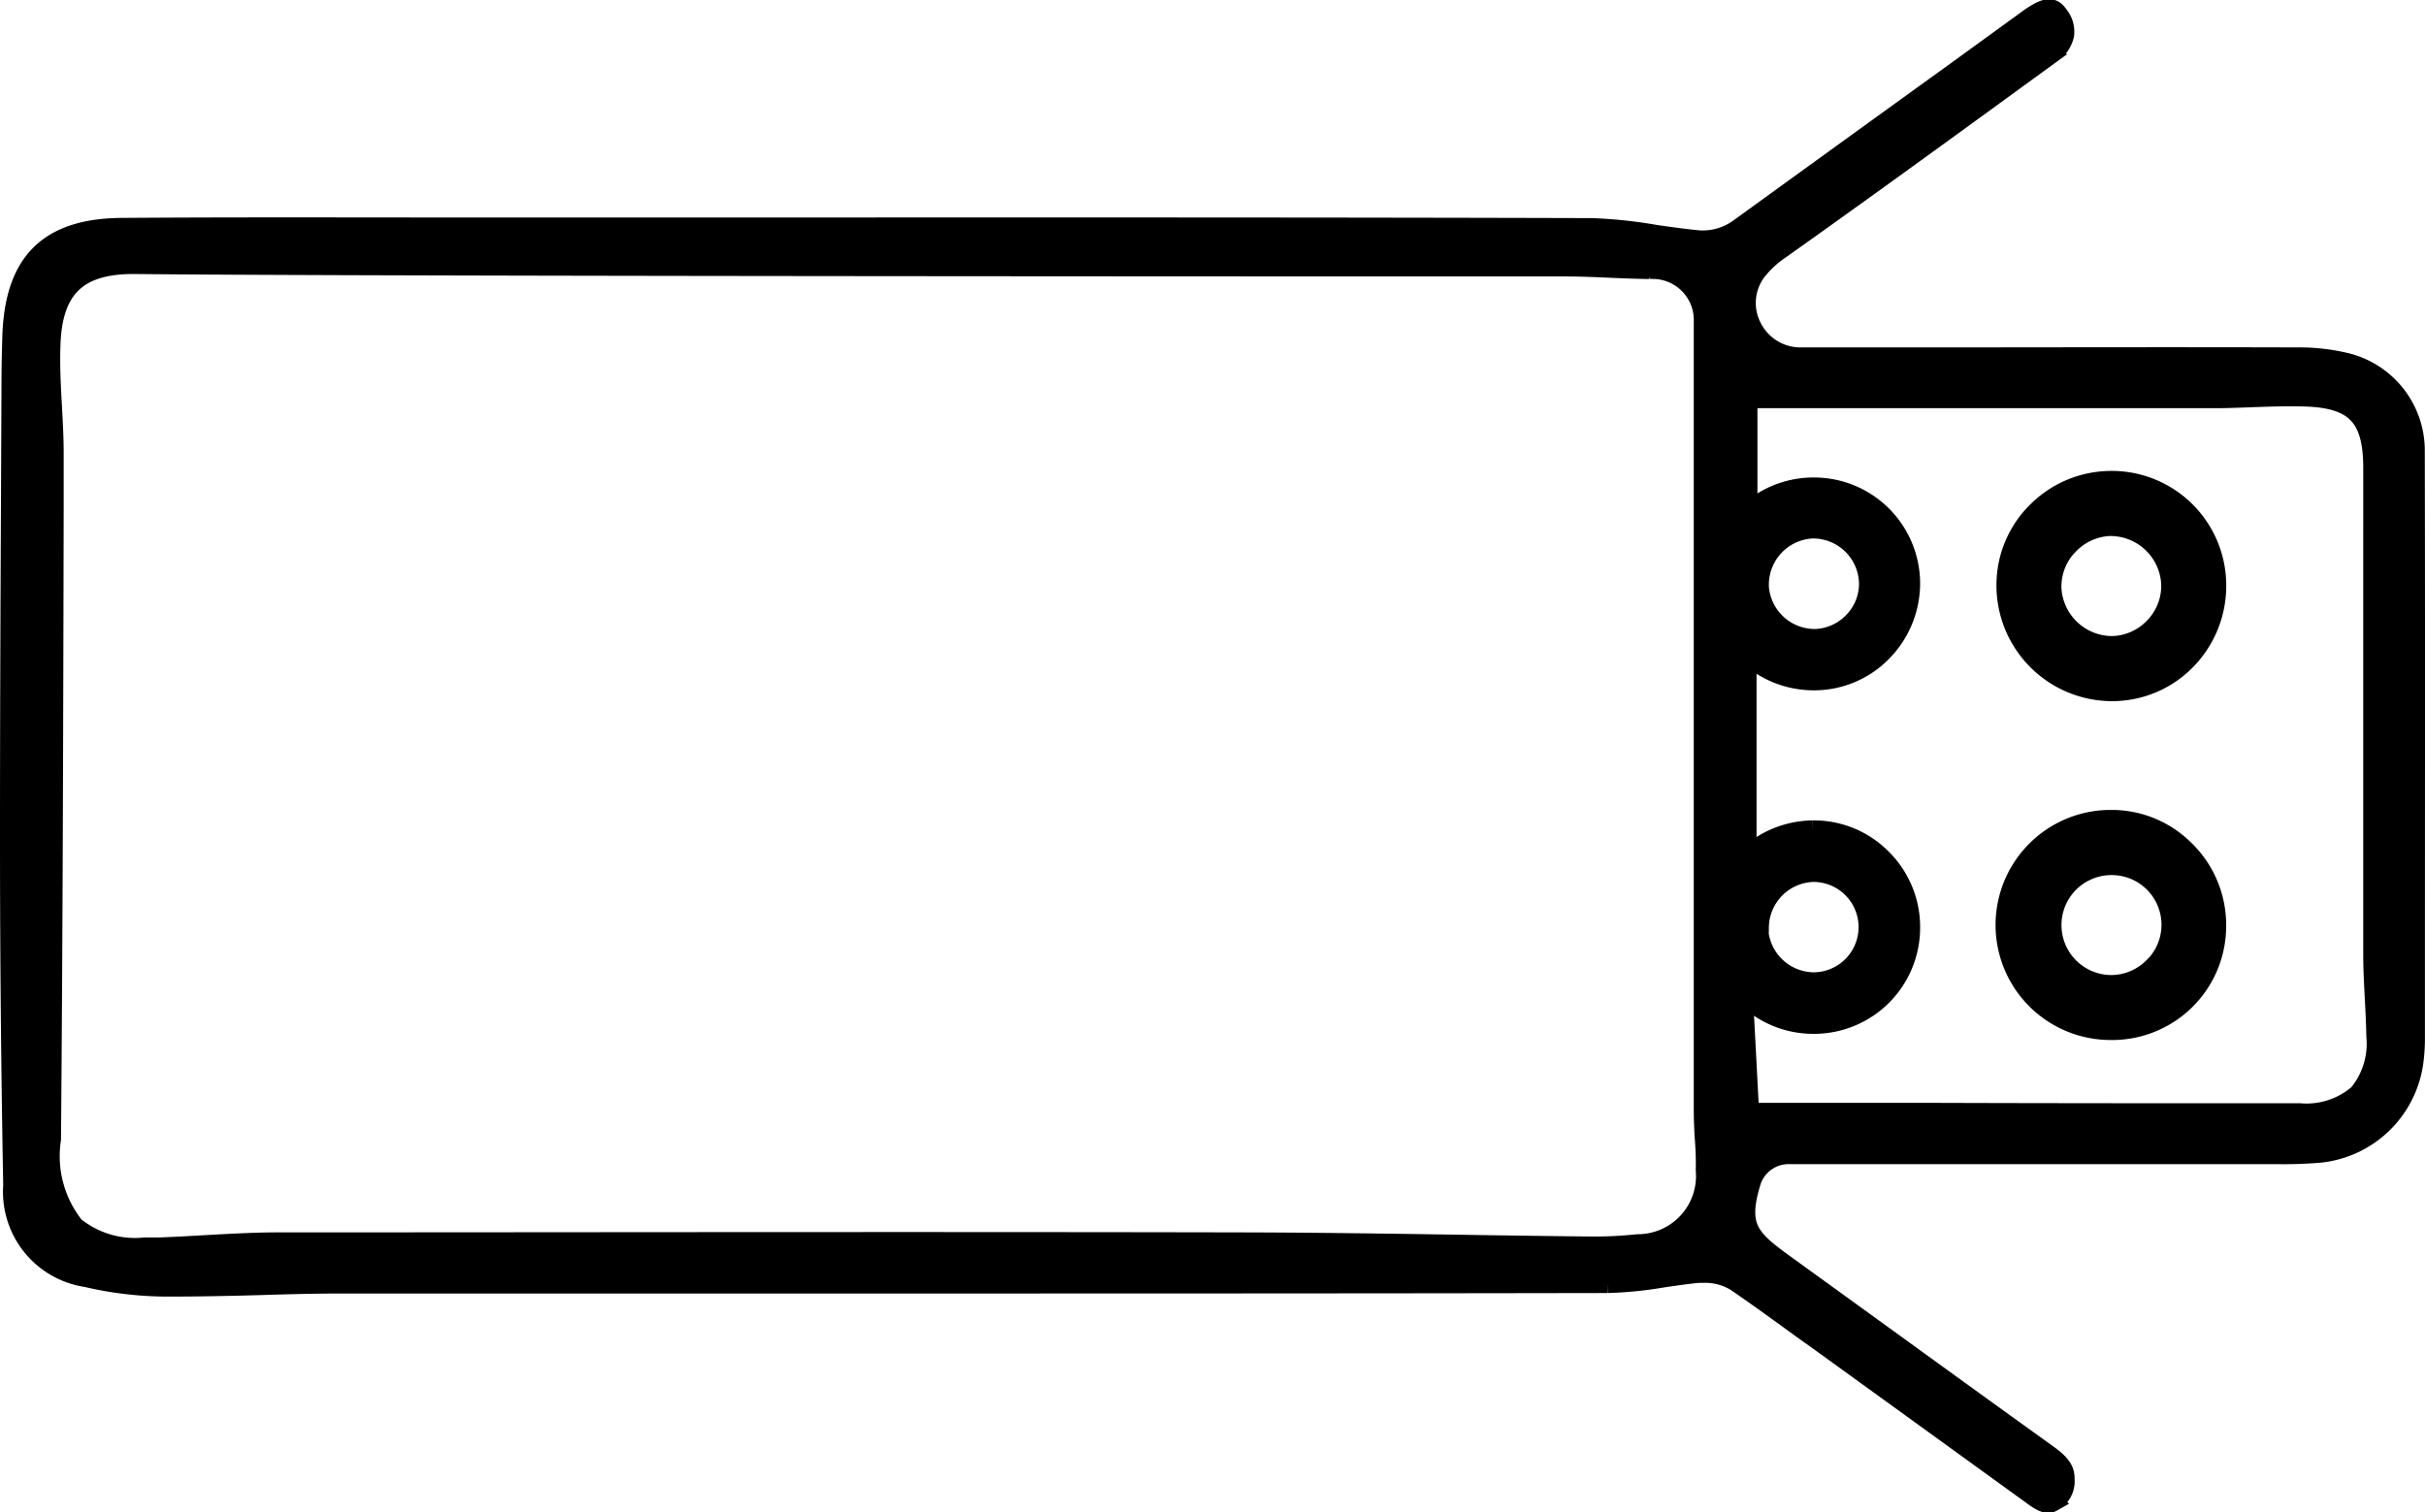 <svg viewBox="0 0 35.418 22.092" height="22.092" width="35.418" xmlns="http://www.w3.org/2000/svg">
  <g transform="translate(0.15 0.167)" id="chip-icon">
    <g transform="translate(0 -0.029)" data-name="Layer 1" id="Layer_1">
      <path stroke-width="0.3" stroke="#000" transform="translate(0 0.029)" d="M35.115,6.409a1.314,1.314,0,0,0-1-1.271,2.9,2.9,0,0,0-.693-.08c-1.88-.006-3.792,0-5.64,0H26.152a.8.8,0,0,1-.723-.446.778.778,0,0,1,.071-.821,1.512,1.512,0,0,1,.359-.33C27,2.651,28.156,1.812,29.27,1l.539-.392a.43.43,0,0,0,.184-.265.369.369,0,0,0-.077-.277c-.068-.093-.126-.173-.43.046l-1.047.76c-1.044.753-2.118,1.531-3.18,2.3a.913.913,0,0,1-.592.176c-.214-.02-.426-.05-.631-.079a6.805,6.805,0,0,0-.941-.1c-3.726-.011-7.515-.01-11.179-.009H6.455c-1.58,0-3.215-.006-4.821.006-1.073.007-1.566.5-1.6,1.585-.007.235-.011.426-.012.6Q.018,6.284.014,7.216C.006,8.805,0,10.449,0,12.065c0,1.843.018,3.506.047,5.083a1.256,1.256,0,0,0,1.069,1.337,5.2,5.2,0,0,0,1.182.138c.45,0,.911-.009,1.357-.022.386-.012.787-.023,1.183-.023h7.177c3.709,0,7.544,0,11.315-.007a5.645,5.645,0,0,0,.8-.08c.171-.025.348-.051.527-.069.03,0,.061,0,.09,0a.86.86,0,0,1,.475.136c.325.223.647.458.958.684l.3.214.626.453,2.457,1.778c.173.126.223.1.26.079A.332.332,0,0,0,30,21.441c0-.092-.01-.184-.227-.342-.863-.62-1.738-1.254-2.584-1.867l-1.318-.954c-.491-.357-.647-.537-.455-1.177a.582.582,0,0,1,.553-.413h7.121a6.2,6.2,0,0,0,.655-.022A1.536,1.536,0,0,0,35.1,15.3a2.508,2.508,0,0,0,.017-.274v-1.72C35.118,11.046,35.12,8.708,35.115,6.409ZM24.767,16.926a1,1,0,0,1-1,1.086,5.986,5.986,0,0,1-.721.033q-.921-.01-1.848-.025c-1.071-.017-2.179-.033-3.268-.035-5.01-.01-9.895,0-14.013,0-.361,0-.733.022-1.093.042-.208.012-.424.024-.637.032-.076,0-.149,0-.219,0a1.41,1.41,0,0,1-1.036-.307,1.655,1.655,0,0,1-.341-1.279c.026-3.071.033-6.2.039-9.22v-.8c0-.221-.012-.44-.025-.676-.017-.3-.034-.614-.021-.933.034-.819.41-1.17,1.256-1.158,2.939.029,12.635.033,17.844.035h3c.234,0,.468.01.695.02.184.008.379.016.566.018a.75.75,0,0,1,.793.779V16.054c0,.117.006.235.011.36C24.764,16.582,24.771,16.752,24.767,16.926ZM34.3,15.82a1.167,1.167,0,0,1-.86.279H33.43c-1.79,0-3.609,0-5.37-.006H25.393L25.3,14.325c.015.017.03.035.047.052a1.394,1.394,0,0,0,.988.408h.009a1.4,1.4,0,0,0,1.4-1.41v-.008a1.4,1.4,0,0,0-.427-1,1.383,1.383,0,0,0-.97-.4h-.023a1.424,1.424,0,0,0-.969.4v-3a1.413,1.413,0,0,0,.974.4,1.382,1.382,0,0,0,.989-.4,1.421,1.421,0,0,0,.426-1.01V8.353a1.4,1.4,0,0,0-1.383-1.395H26.34a1.4,1.4,0,0,0-.972.388v-1.7h6.818c.177,0,.353-.007.538-.014.257-.009.524-.019.792-.011.737.023,1,.3,1,1.044V8.442c0,1.749,0,3.559,0,5.338,0,.2.011.408.022.624.01.184.02.374.023.564A1.163,1.163,0,0,1,34.3,15.82Zm-8.765-2.441a.823.823,0,0,1,.8-.813h0a.81.81,0,0,1,0,1.62h0a.823.823,0,0,1-.81-.806Zm0-4.99a.826.826,0,0,1,.781-.84h.029a.822.822,0,0,1,.806.784.8.8,0,0,1-.218.576.813.813,0,0,1-.563.262h-.026a.823.823,0,0,1-.81-.781Z" data-name="Path 220229" id="Path_220229"></path>
      <path stroke-width="0.3" stroke="#000" transform="translate(-453.193 -106.794)" d="M483.872,116.748a1.5,1.5,0,0,0,1.074-.432,1.544,1.544,0,0,0,.462-1.1V115.2a1.523,1.523,0,0,0-1.5-1.515h-.024a1.526,1.526,0,0,0-1.074.438,1.5,1.5,0,0,0-.458,1.071A1.541,1.541,0,0,0,483.872,116.748Zm-.631-2.125a.884.884,0,0,1,.61-.287h.031a.893.893,0,0,1,.876.85.872.872,0,0,1-.237.626.882.882,0,0,1-.612.285h-.029a.894.894,0,0,1-.879-.848.88.88,0,0,1,.238-.626Z" data-name="Path 220232" id="Path_220232"></path>
      <path stroke-width="0.3" stroke="#000" transform="translate(-453.194 -183.427)" d="M483.891,195.27h-.025a1.53,1.53,0,0,0,.009,3.061h.009a1.515,1.515,0,0,0,1.524-1.531v-.009a1.521,1.521,0,0,0-.467-1.087A1.5,1.5,0,0,0,483.891,195.27Zm.608,2.152a.876.876,0,0,1-.614.26h0a.88.88,0,1,1-.005-1.76h.005a.876.876,0,0,1,.617,1.5Z" data-name="Path 220233" id="Path_220233"></path>
    </g>
  </g>
</svg>
